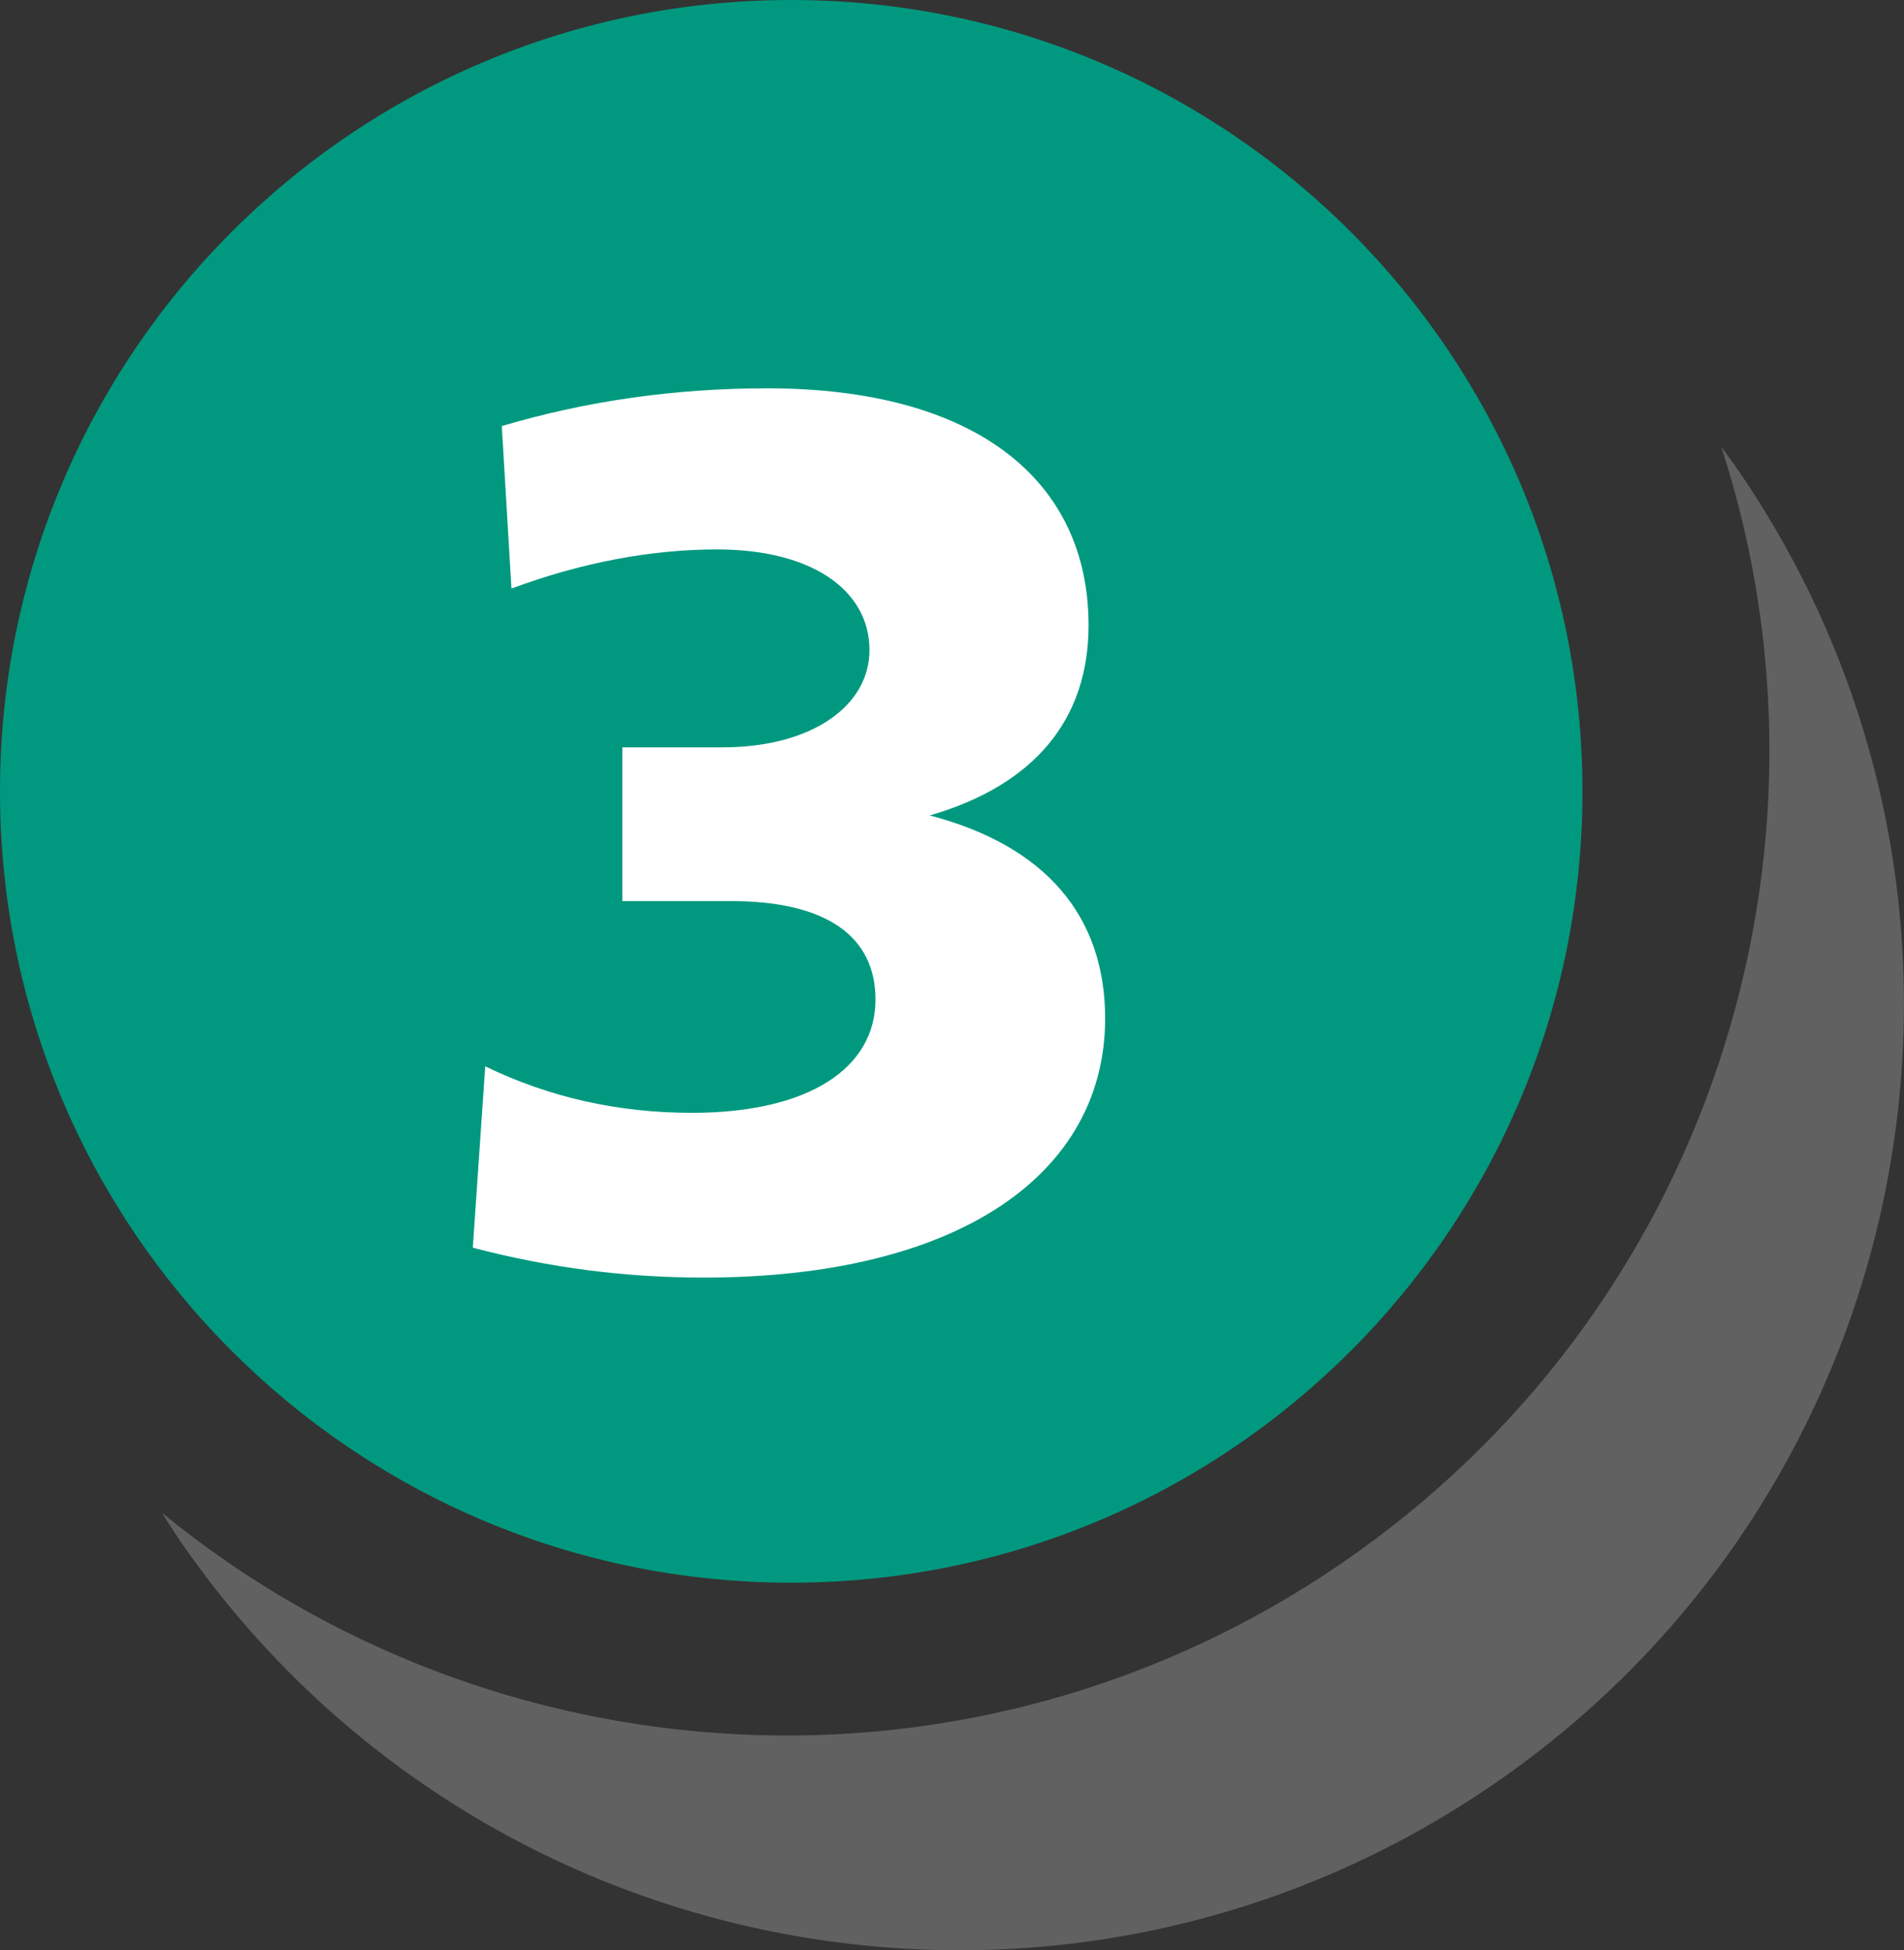 <?xml version="1.0" encoding="UTF-8" standalone="no"?>
<!-- Created with Inkscape (http://www.inkscape.org/) -->

<svg
   width="22.82mm"
   height="23.371mm"
   viewBox="0 0 22.82 23.371"
   version="1.1"
   id="svg43167"
   xmlns="http://www.w3.org/2000/svg"
   xmlns:svg="http://www.w3.org/2000/svg">
  <rect x="0" y="0" width="22.82" height="23.371" fill="#333333" stroke="none"/>
  <defs
     id="defs43164" />
  <g
     id="layer1"
     transform="translate(13.042,-182.099)">
    <path
       style="fill:#616161;fill-opacity:1;fill-rule:nonzero;stroke:none;stroke-width:0.353"
       d="m 3.027,200.84 c -4.428,3.025 -10.181,2.622 -14.128,-0.613 0.065,0.102 0.128,0.204 0.196,0.305 3.531,5.165 10.579,6.492 15.745,2.961 5.165,-3.529 6.491,-10.579 2.961,-15.744 -0.069,-0.101 -0.141,-0.197 -0.212,-0.294 1.579,4.853 -0.135,10.36 -4.563,13.385"
       id="path548" />
    <path
       style="fill:#00997f;fill-opacity:1;fill-rule:nonzero;stroke:none;stroke-width:0.353"
       d="m -3.56,182.099 c -5.237,0 -9.482,4.246 -9.482,9.484 0,5.238 4.246,9.482 9.482,9.482 5.238,0 9.484,-4.244 9.484,-9.482 0,-5.238 -4.246,-9.484 -9.484,-9.484"
       id="path550" />
    <g
       style="fill:#ffffff;fill-opacity:1"
       id="g562"
       transform="matrix(0.353,0,0,0.353,-25.871,-37.195)">
      <g
         id="use560"
         transform="translate(50.38,664.35)">
        <path
           style="stroke:none"
           d="m 17.531,-15.438 c 3.547,-1.031 5.391,-3.25 5.391,-6.453 0,-4.969 -3.891,-8.047 -10.906,-8.047 -3.125,0 -6.109,0.422 -9.016,1.281 l 0.328,5.516 c 2.406,-0.891 4.75,-1.328 6.984,-1.328 3.203,0 5.172,1.375 5.172,3.422 0,1.844 -1.891,3.297 -5,3.297 H 7.094 v 5.219 h 3.688 c 3.25,0 4.906,1.203 4.906,3.344 0,2.297 -2.219,3.844 -6.234,3.844 -2.484,0 -4.828,-0.516 -7.016,-1.578 l -0.422,6.156 C 4.625,-0.078 7.234,0.25 9.844,0.25 c 8.719,0 13.641,-3.547 13.641,-8.797 0,-3.469 -2.016,-5.859 -5.953,-6.891 z m 0,0"
           id="path43049" />
      </g>
    </g>
  </g>
</svg>
